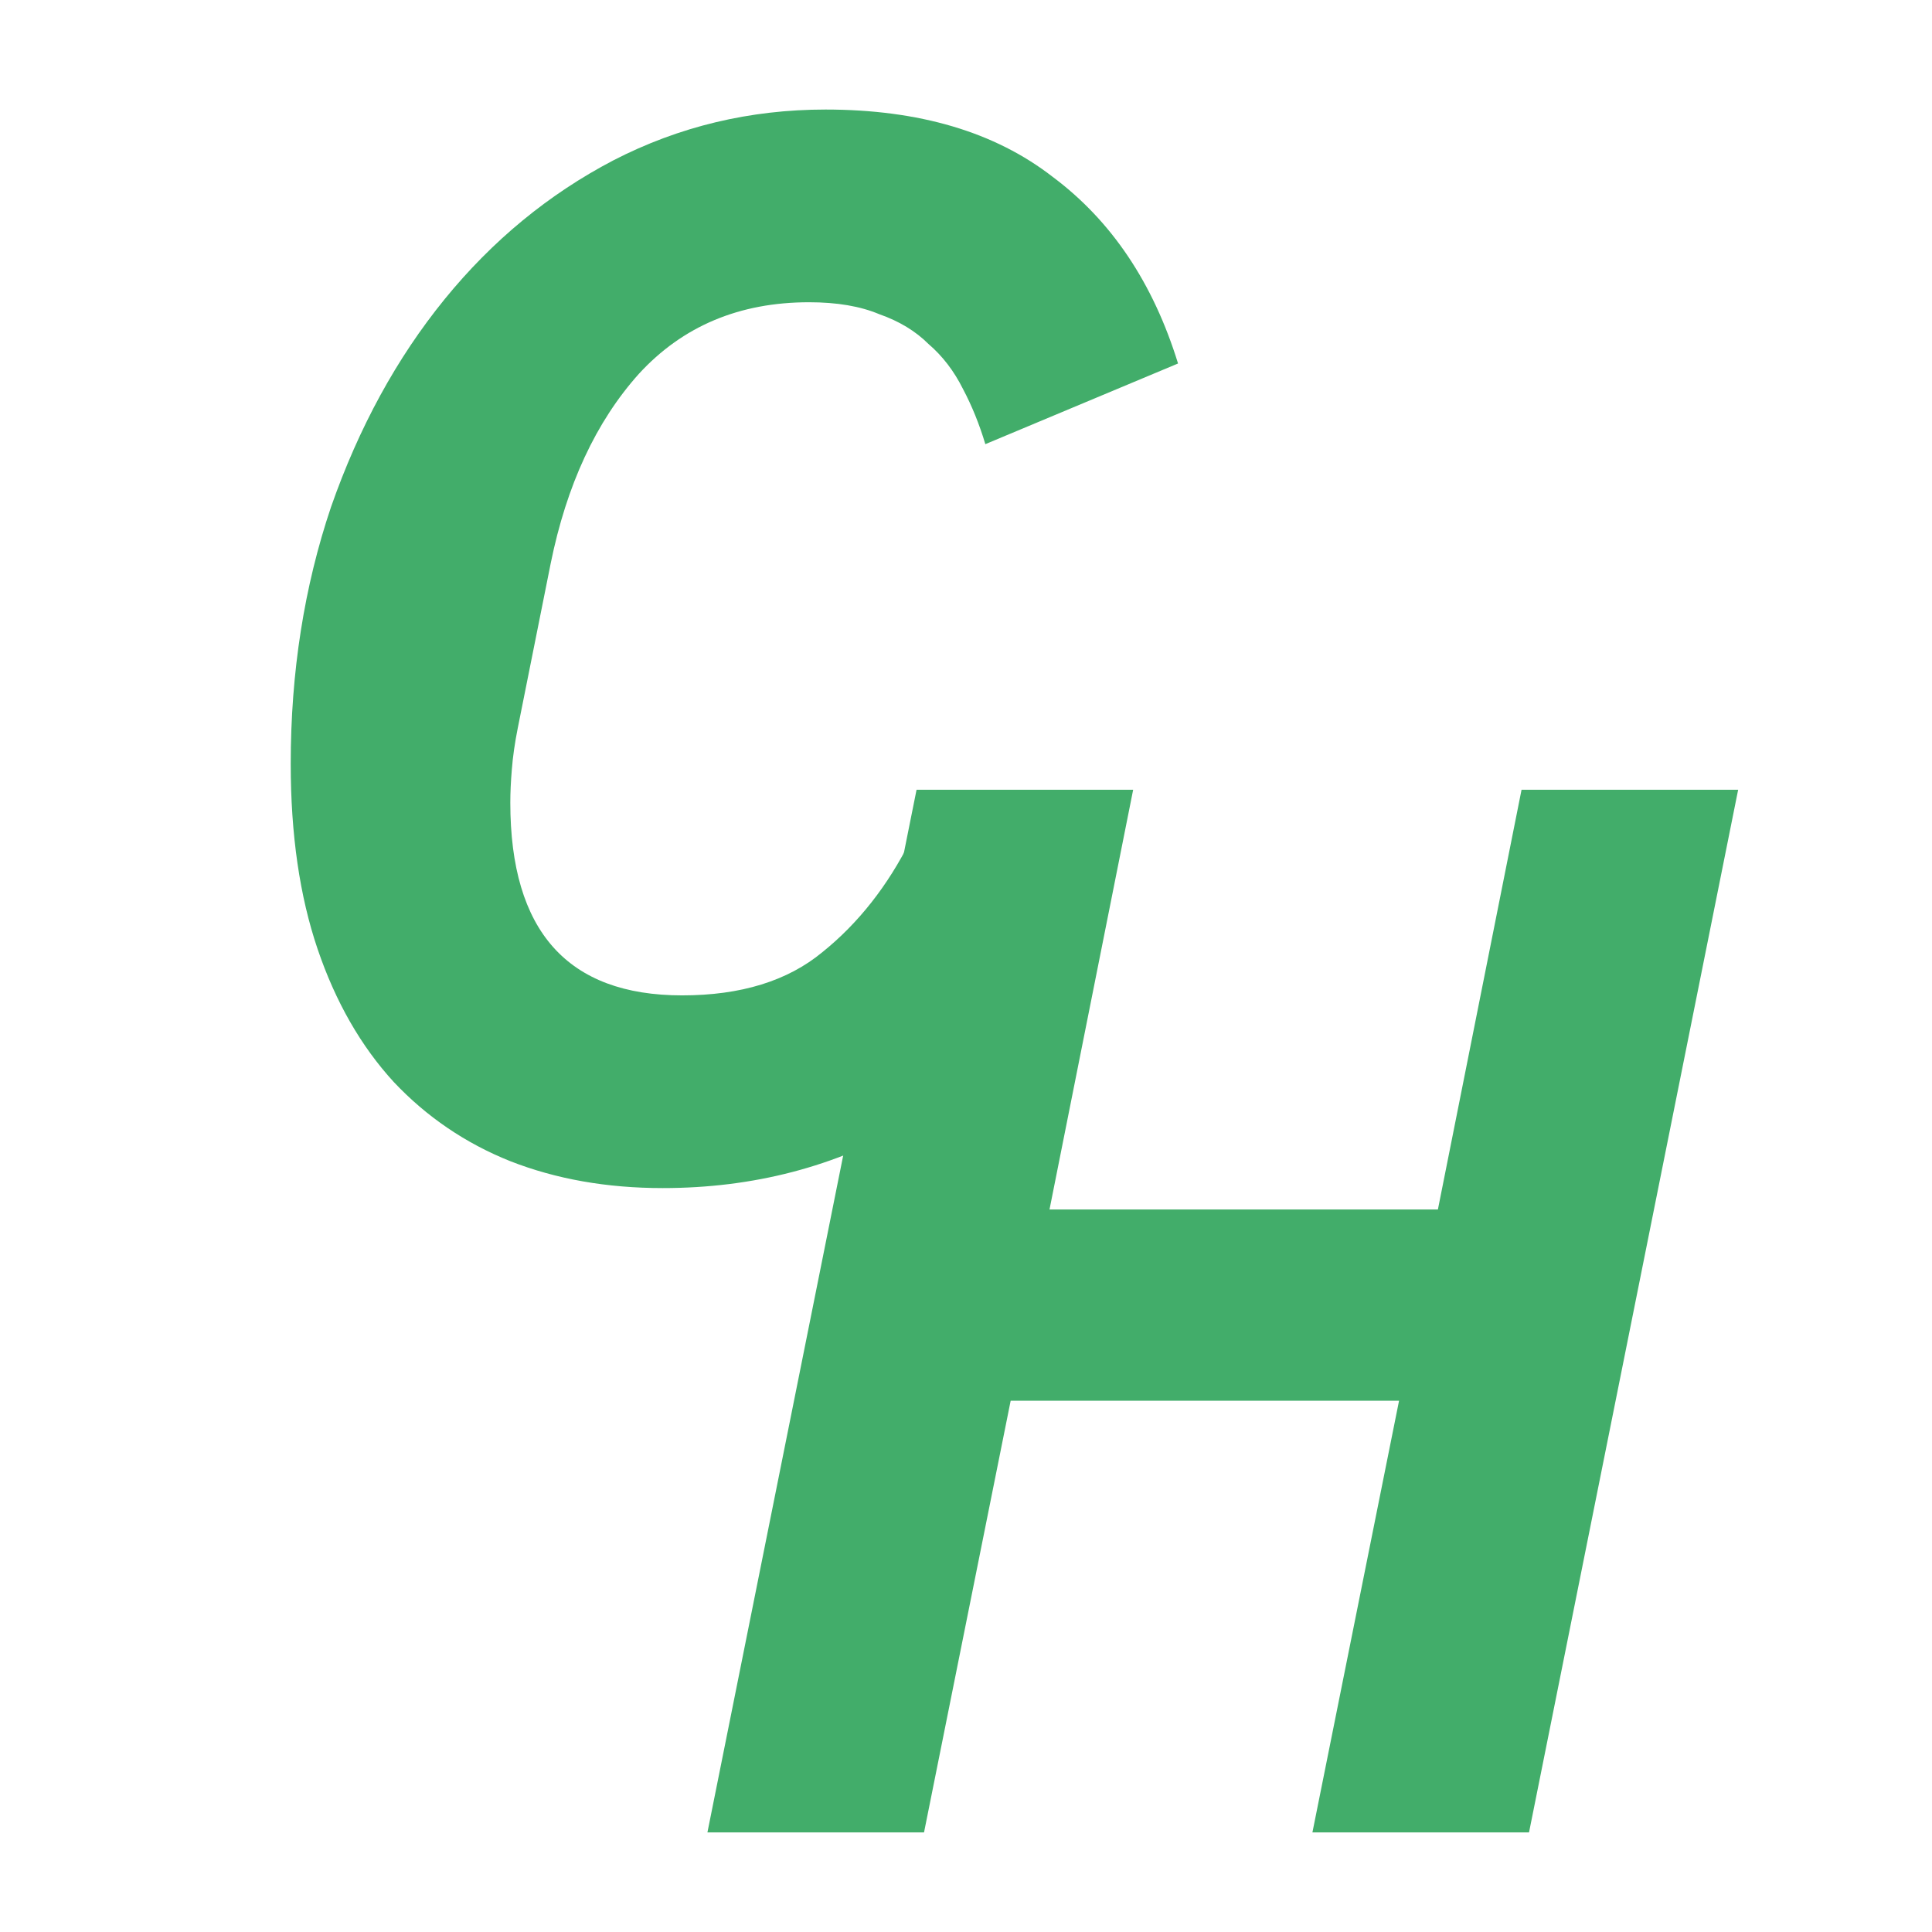 <svg width="388" height="388" viewBox="0 0 388 388" fill="none" xmlns="http://www.w3.org/2000/svg">
<g clip-path="url(#clip0_209_3)">
<path d="M133.085 238.6C121.885 238.6 111.685 236.8 102.485 233.2C93.485 229.6 85.685 224.3 79.085 217.3C72.485 210.1 67.385 201.2 63.785 190.6C60.185 180 58.385 167.6 58.385 153.4C58.385 135 61.085 117.8 66.485 101.8C72.085 85.8 79.685 71.9 89.285 60.1C98.885 48.3 110.185 39 123.185 32.2C136.385 25.4 150.585 22 165.785 22C184.585 22 199.785 26.5 211.385 35.5C223.185 44.3 231.585 56.8 236.585 73L197.885 89.2C196.685 85.2 195.185 81.5 193.385 78.1C191.585 74.5 189.285 71.5 186.485 69.1C183.885 66.5 180.585 64.5 176.585 63.1C172.785 61.5 168.085 60.7 162.485 60.7C148.485 60.7 137.085 65.5 128.285 75.1C119.685 84.7 113.785 97.4 110.585 113.2L103.985 146.2C103.385 149.2 102.985 152 102.785 154.6C102.585 157 102.485 159.2 102.485 161.2C102.485 187 113.985 199.9 136.985 199.9C148.785 199.9 158.185 197 165.185 191.2C172.385 185.4 178.285 177.9 182.885 168.7L219.185 185.2C209.785 203.4 197.585 216.9 182.585 225.7C167.785 234.3 151.285 238.6 133.085 238.6Z" fill="#42AD6A"/>
<path d="M280.971 281.3H202.971L185.571 368H142.071L184.071 158.6H227.571L210.771 242.9H288.771L305.571 158.6H349.071L307.071 368H263.571L280.971 281.3Z" fill="#42AD6A"/>
</g>
<defs>
<clipPath id="clip0_209_3">
<rect width="388" height="388" fill="white"/>
</clipPath>
</defs>
</svg>
